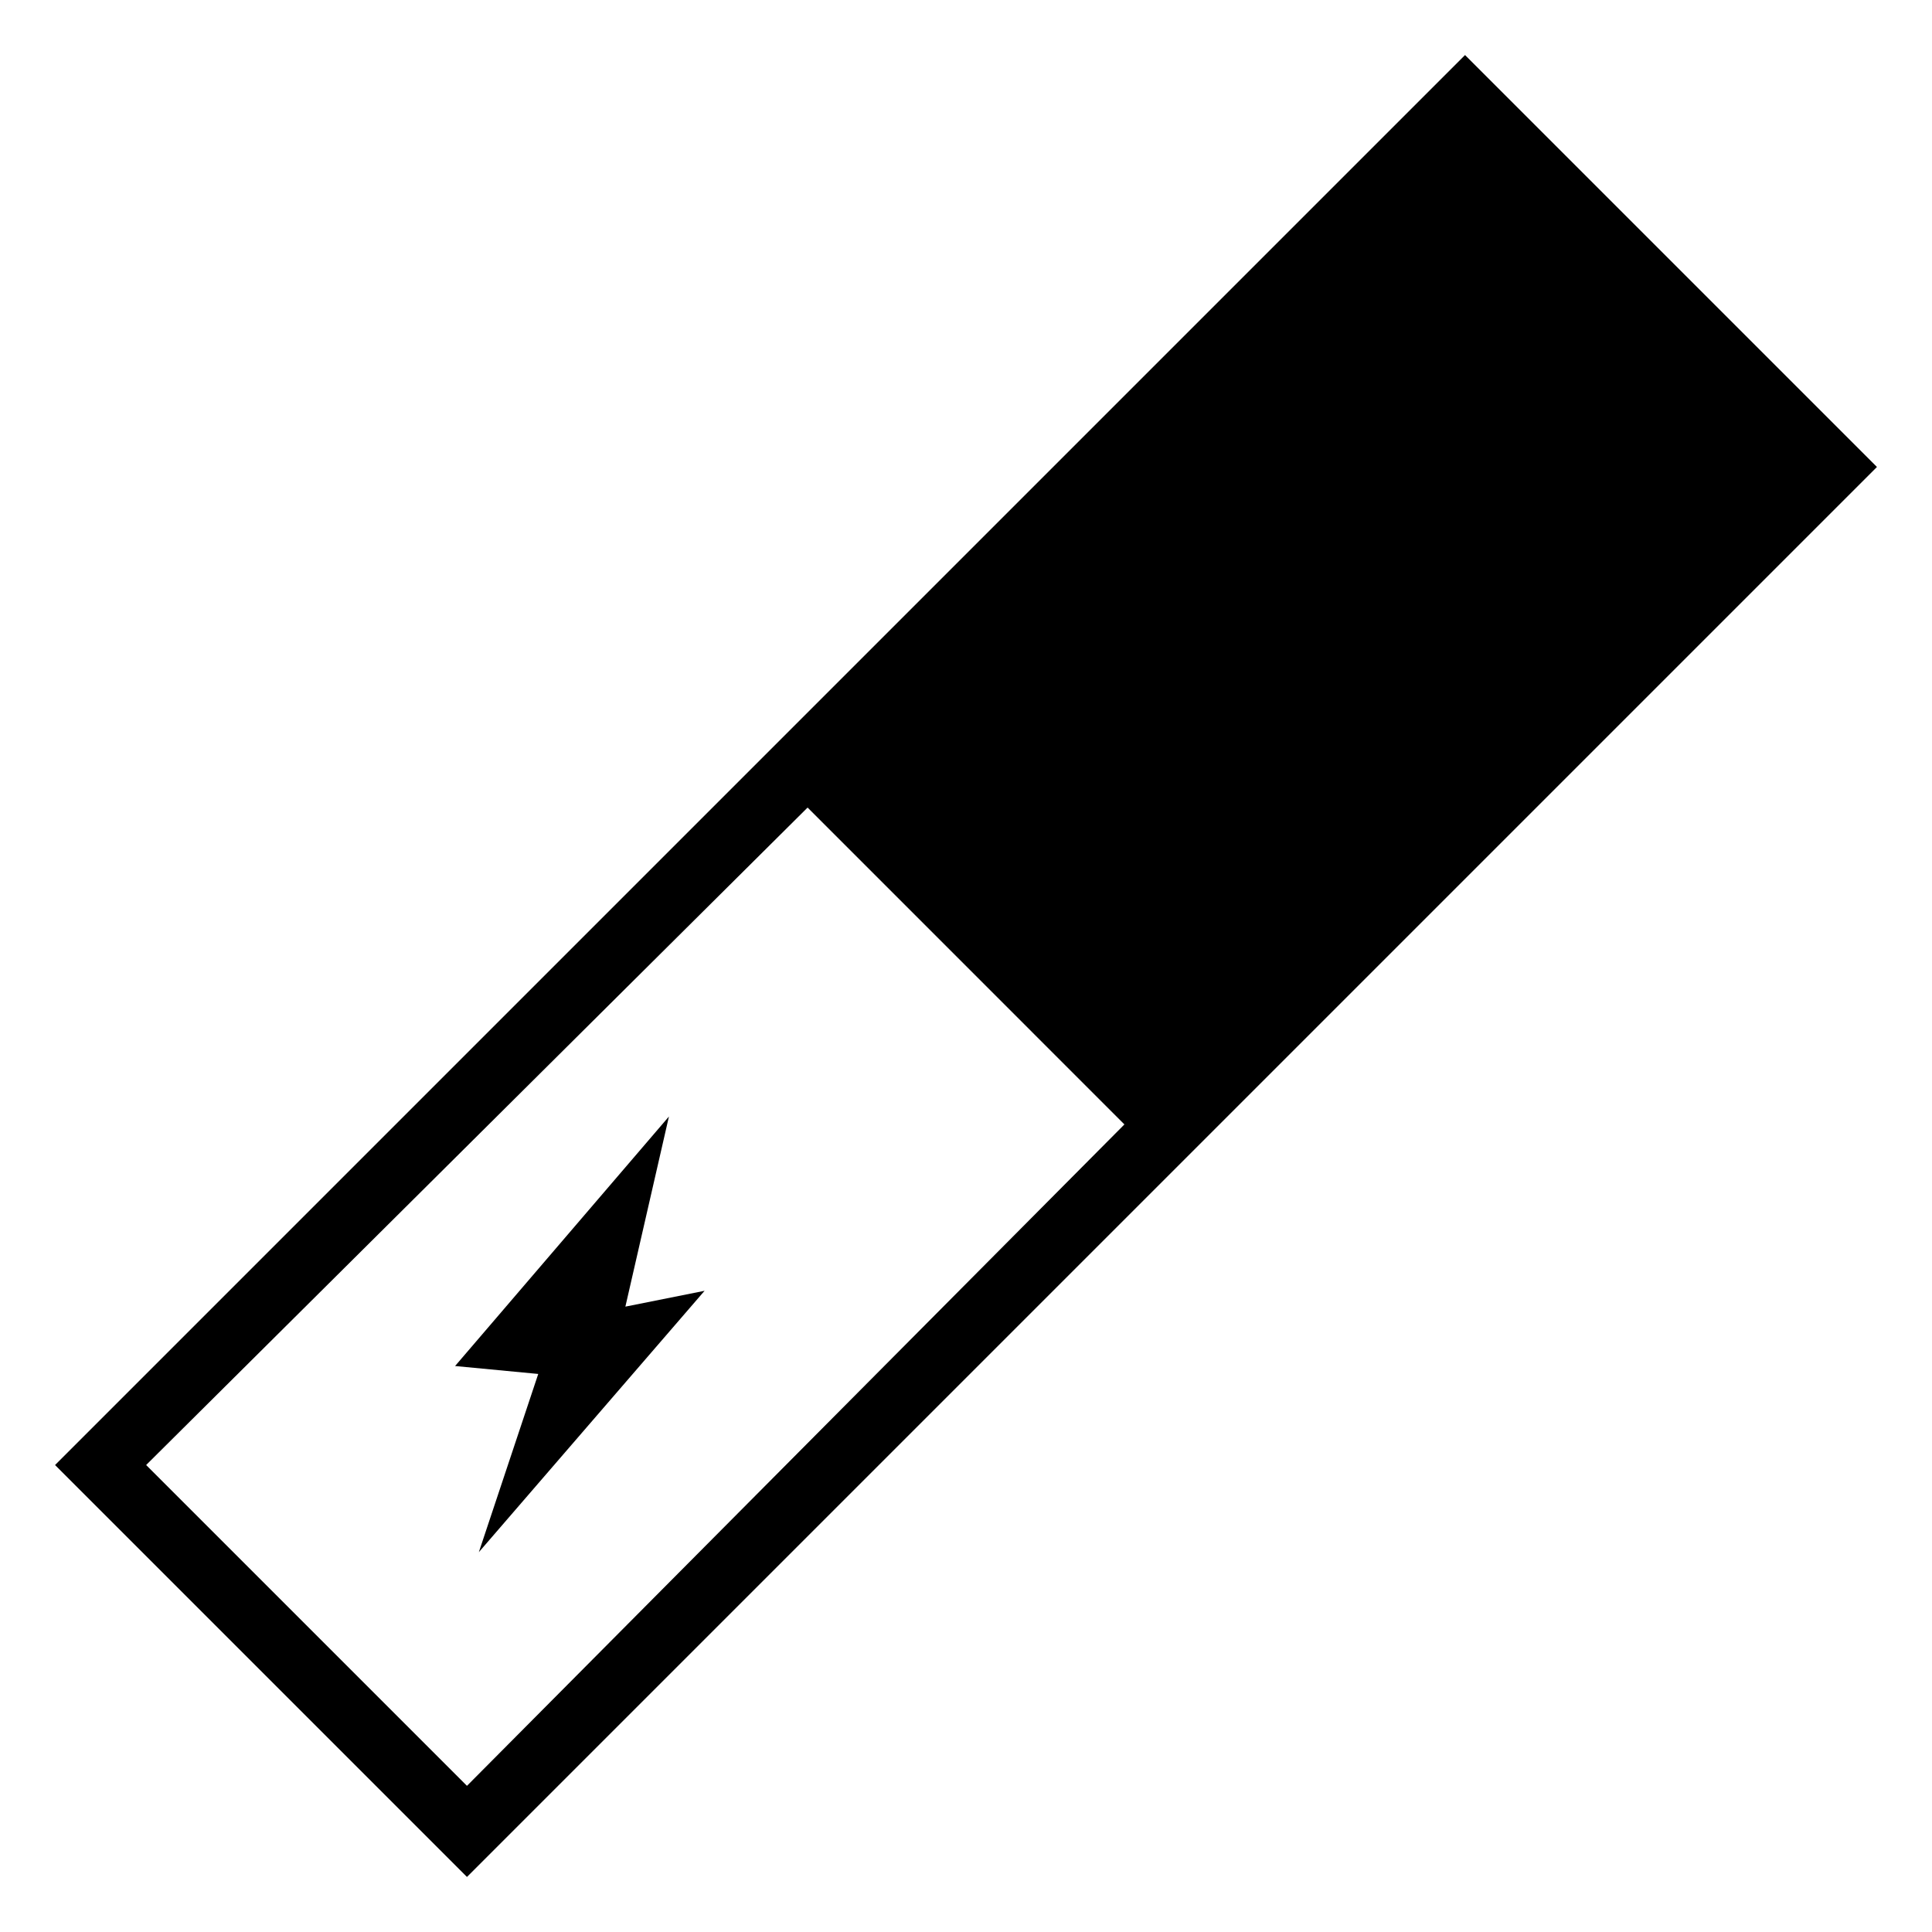 <?xml version="1.0" encoding="UTF-8"?>
<!-- Uploaded to: ICON Repo, www.svgrepo.com, Generator: ICON Repo Mixer Tools -->
<svg fill="#000000" width="800px" height="800px" version="1.1" viewBox="144 144 512 512" xmlns="http://www.w3.org/2000/svg">
 <g>
  <path d="m264.6 506.01 56.676-66.125-11.543 50.383 20.992-4.199-59.828 69.273 15.742-47.23z"/>
  <path d="m158.59 532.25 109.16 109.16 373.66-373.66-109.16-109.16zm283.39-90.266-174.23 175.28-85.02-85.02 175.29-174.23z"/>
 </g>
</svg>